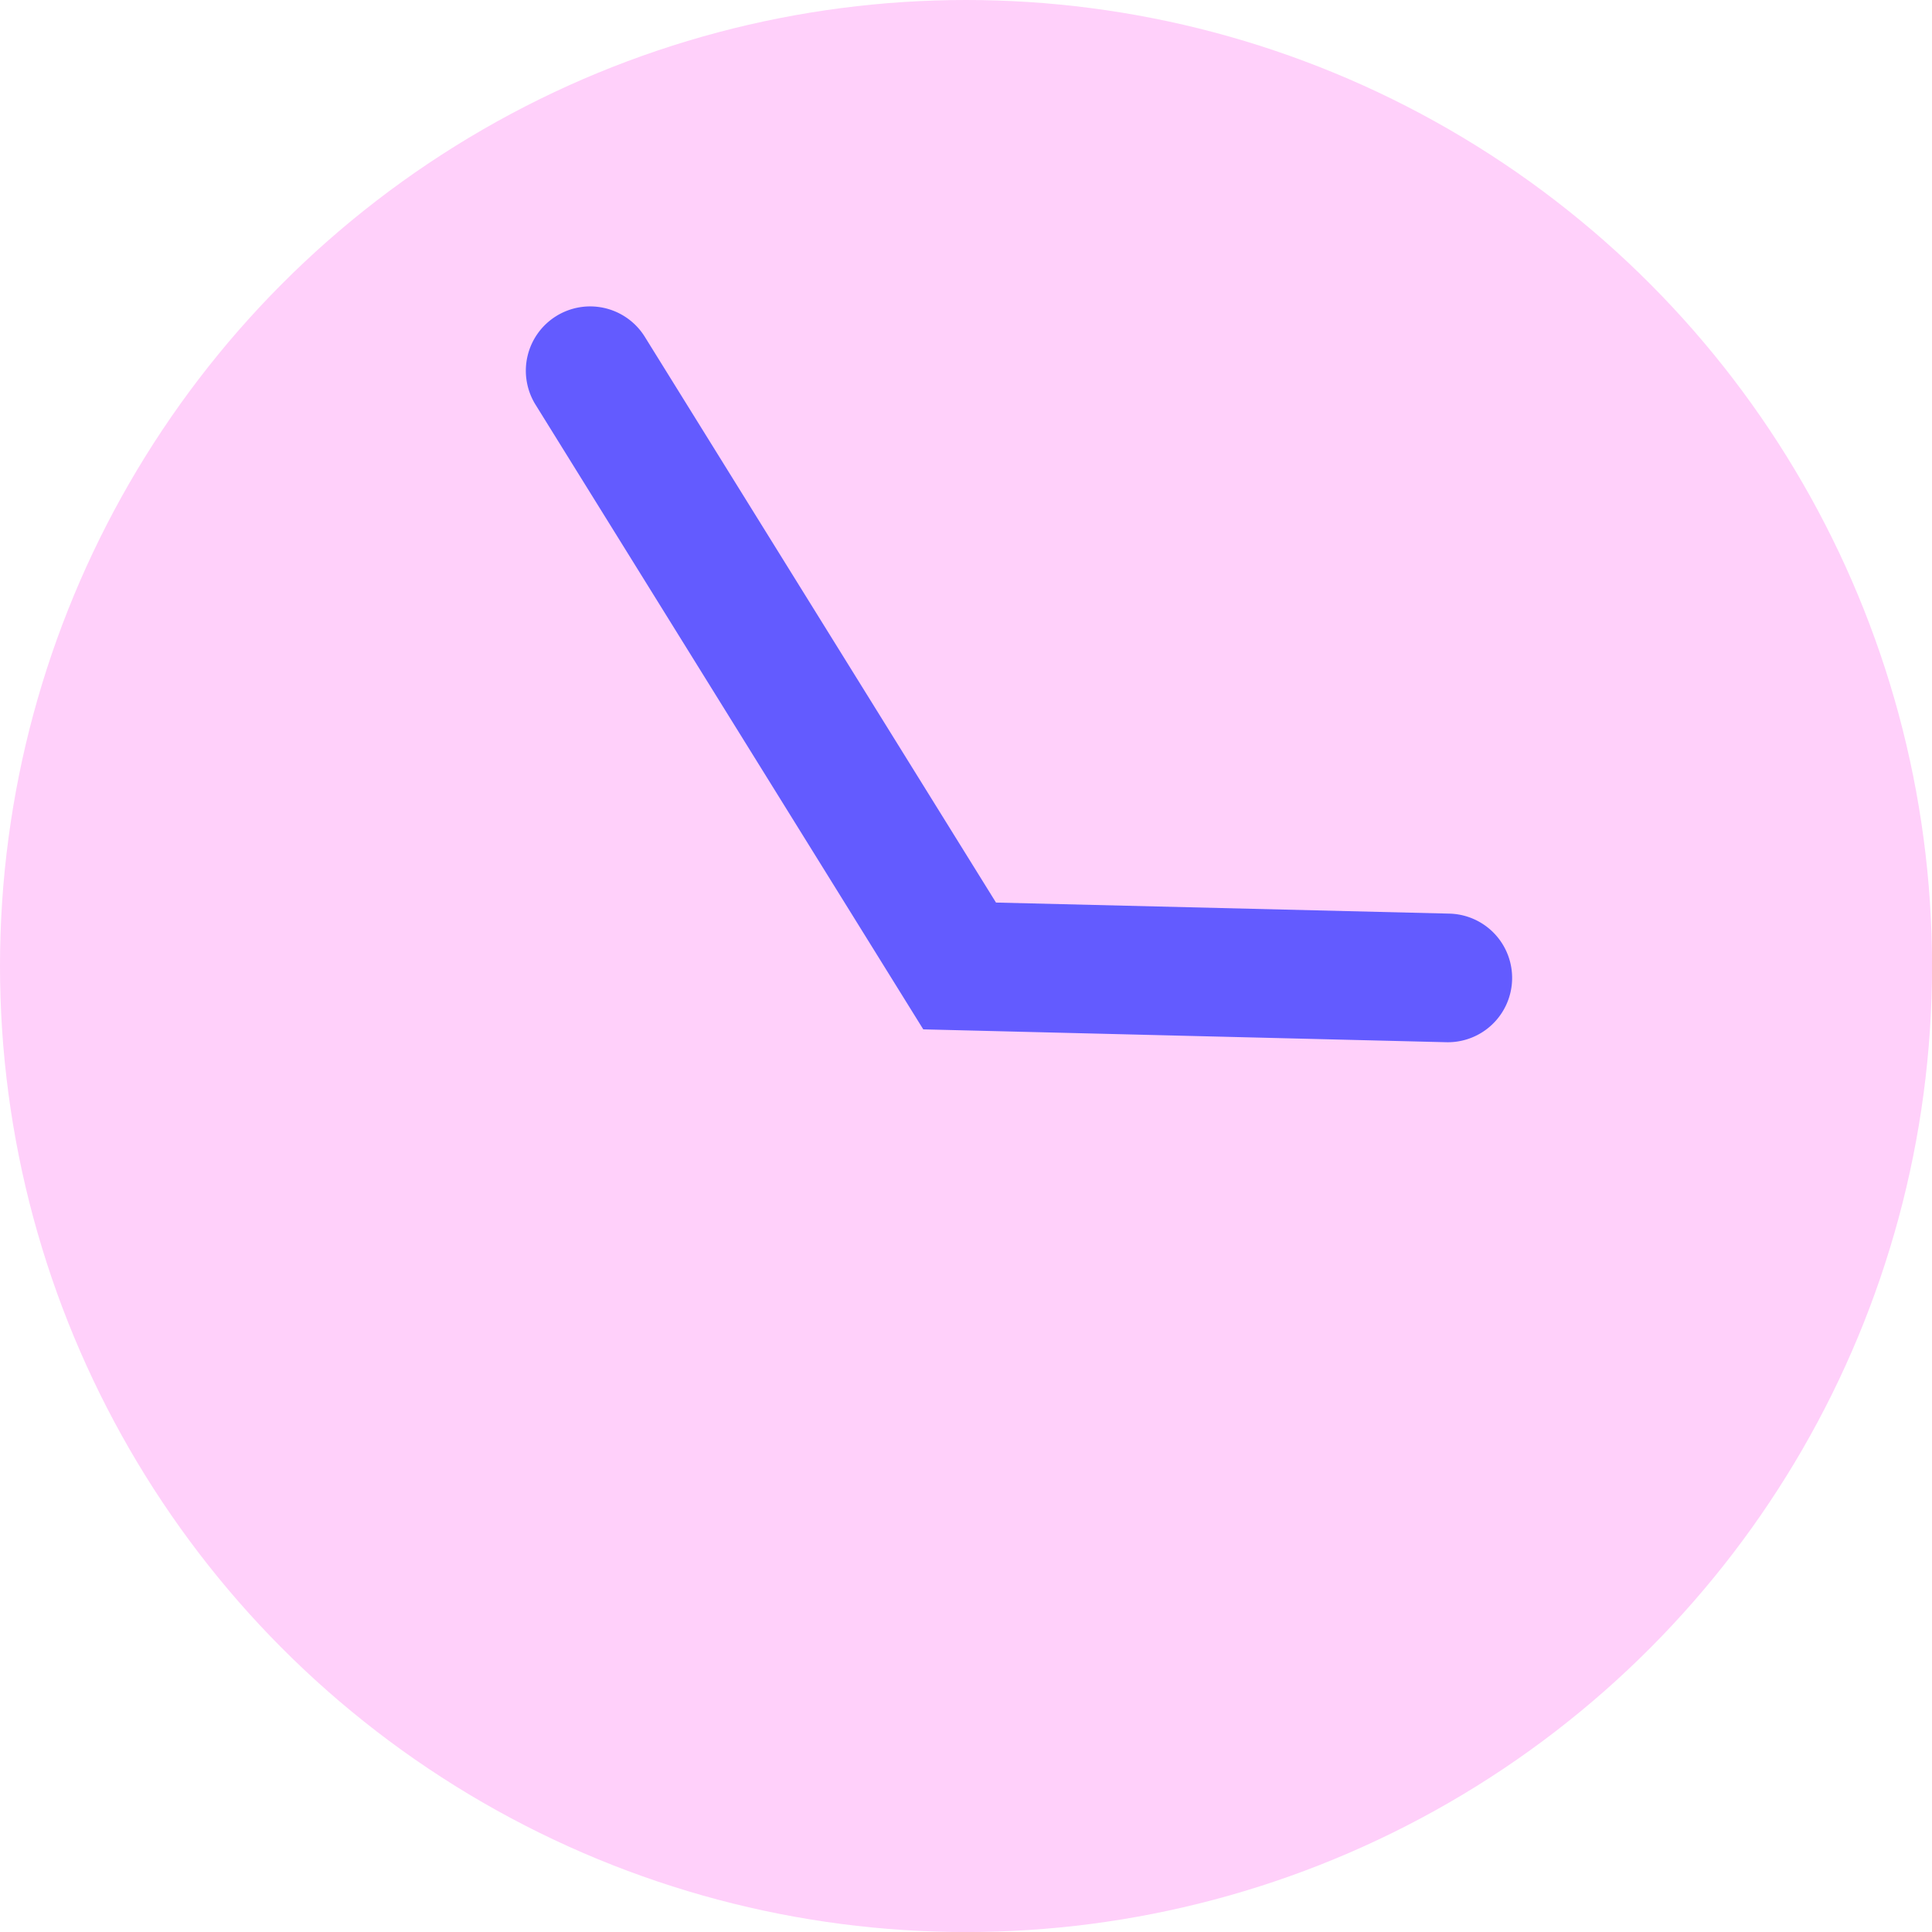 <svg xmlns="http://www.w3.org/2000/svg" id="Layer_1" data-name="Layer 1" viewBox="0 0 450.55 450.55"><defs><style>.cls-1{fill:#ffd0fa;}.cls-2{fill:#635bff;}</style></defs><circle class="cls-1" cx="225.28" cy="225.28" r="225.28"></circle><path class="cls-2" d="M337.31,243.05l-122-3L124.88,94.36a15,15,0,0,1,4.84-20.65h0a15,15,0,0,1,20.65,4.83l81.9,131.94L338,213.06a15,15,0,0,1,14.63,15.36h0A15,15,0,0,1,337.31,243.05Z"></path></svg>